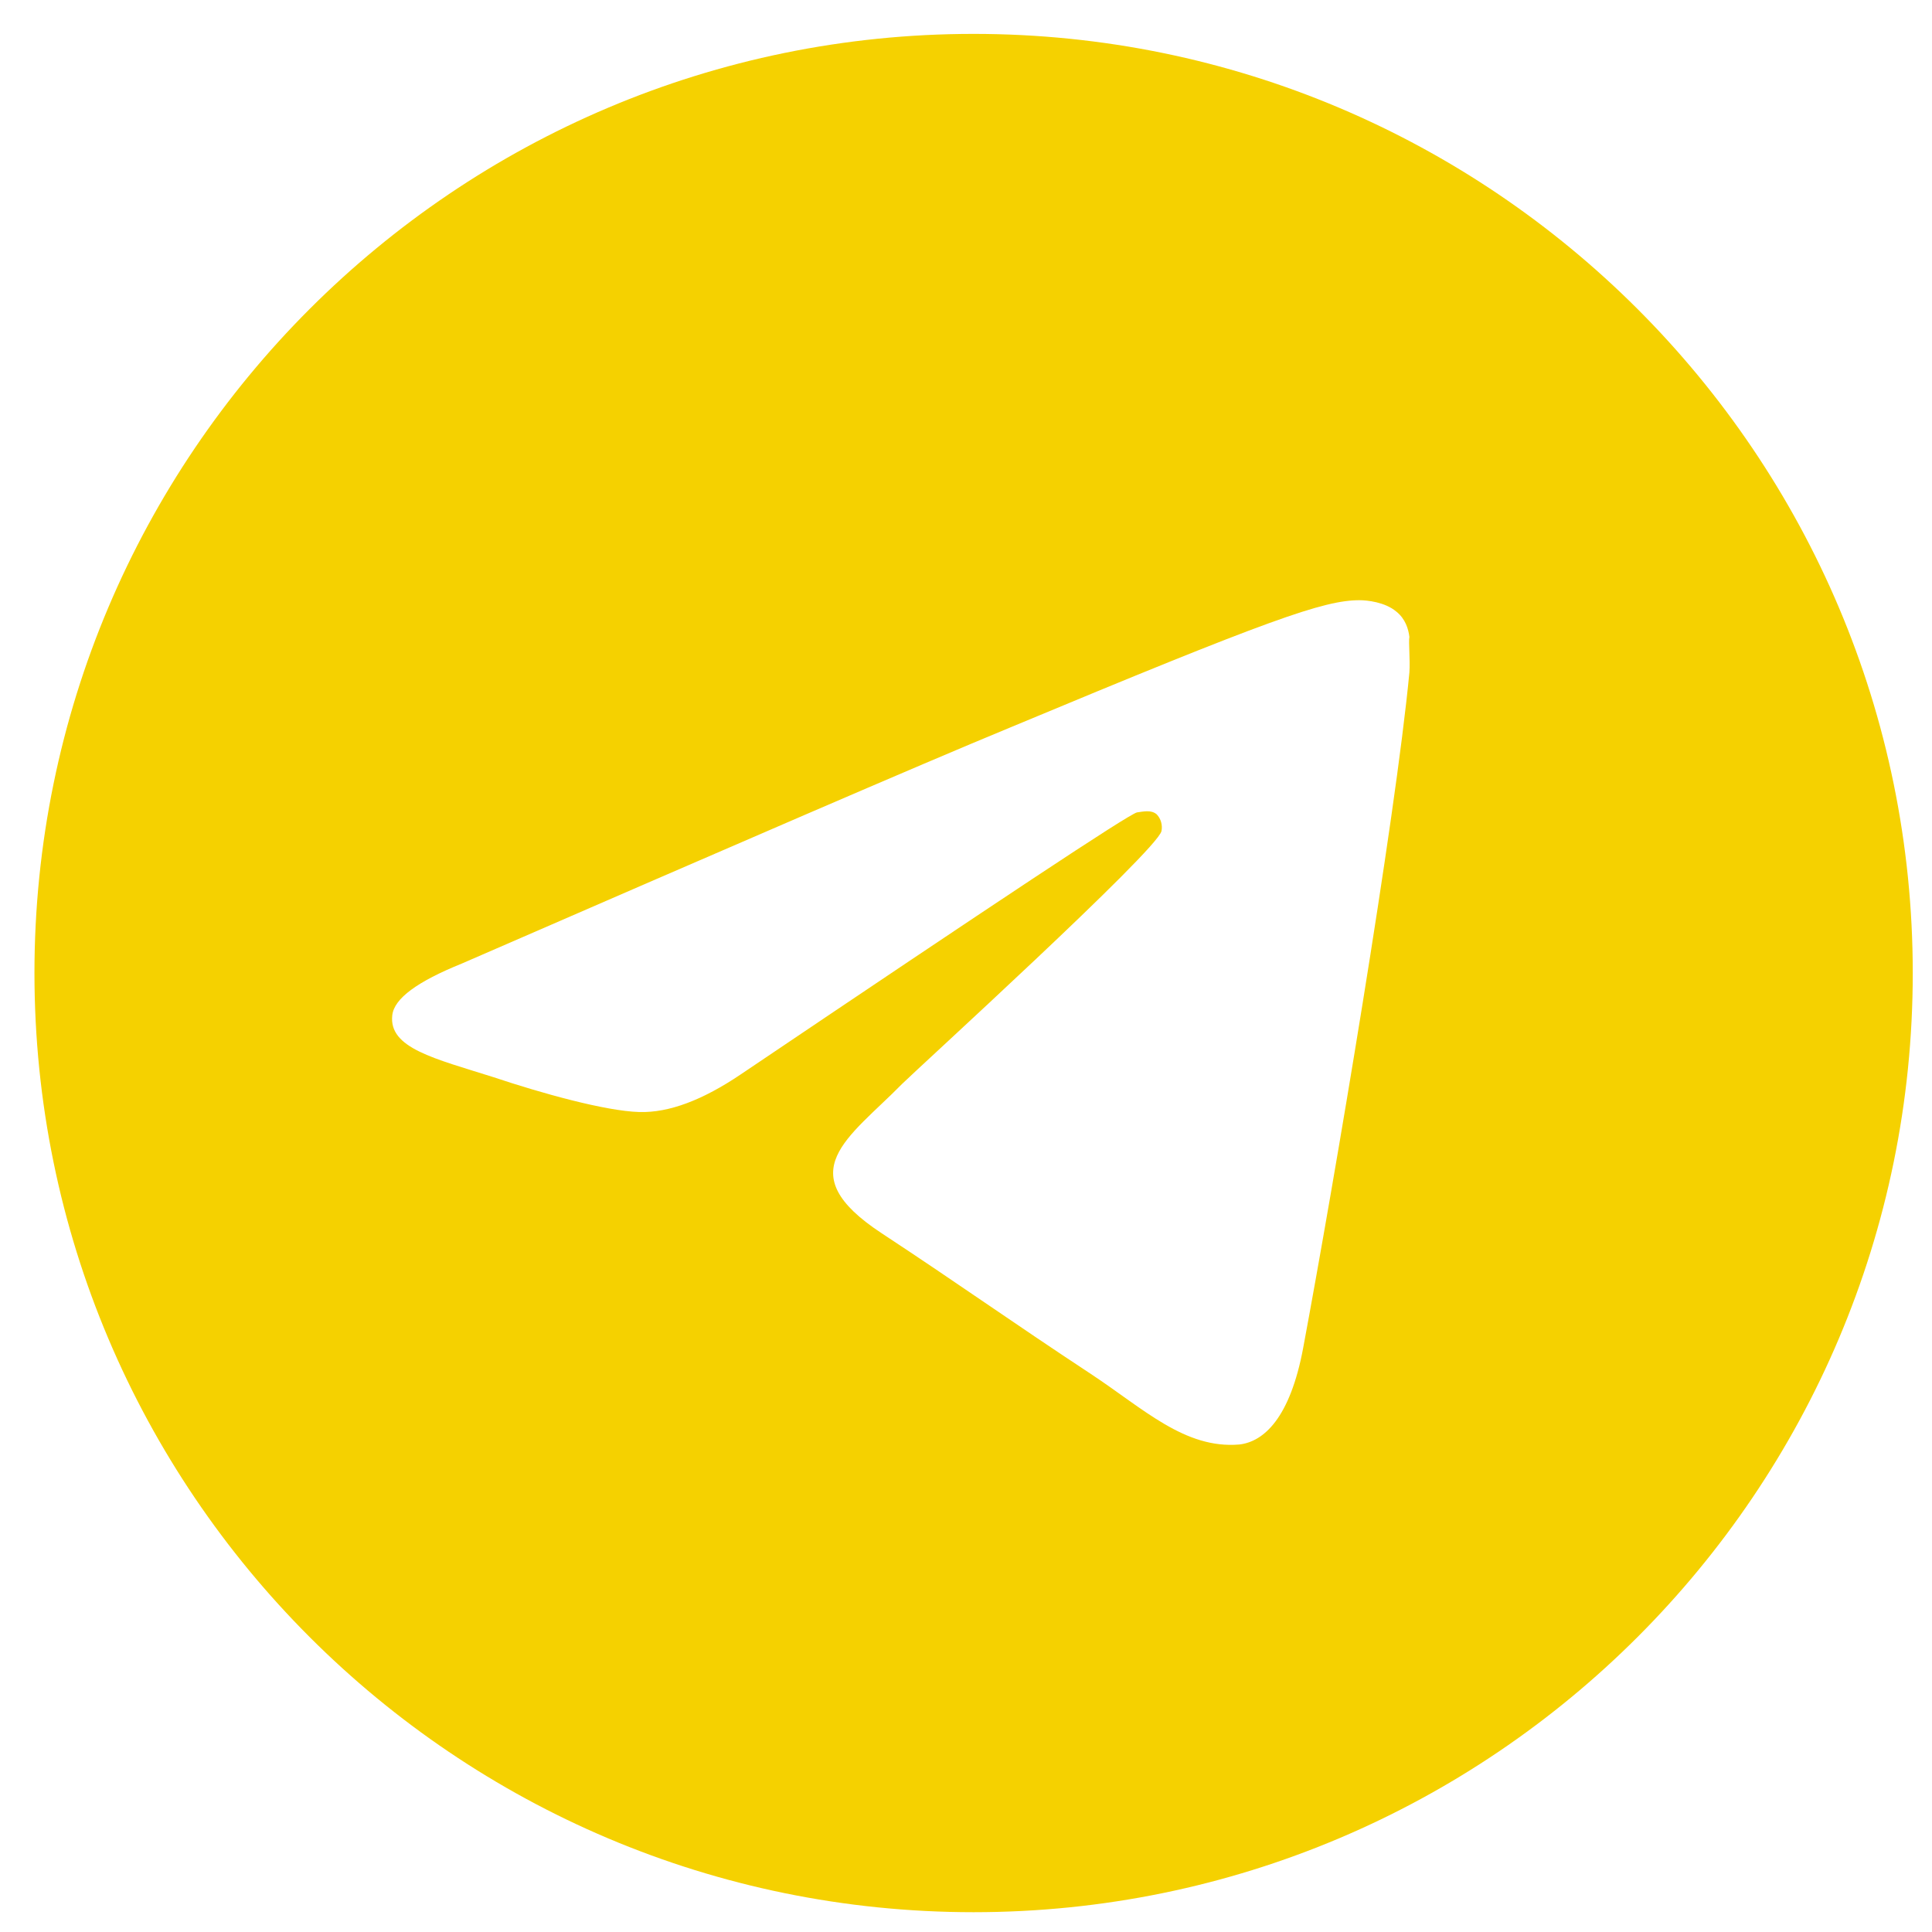 <?xml version="1.0" encoding="UTF-8"?> <svg xmlns="http://www.w3.org/2000/svg" width="24" height="24" viewBox="0 0 24 24" fill="none"><path d="M12.094 0.421C5.654 0.421 0.428 5.647 0.428 12.087C0.428 18.527 5.654 23.754 12.094 23.754C18.534 23.754 23.761 18.527 23.761 12.087C23.761 5.647 18.534 0.421 12.094 0.421ZM17.508 8.354C17.332 10.197 16.574 14.677 16.189 16.742C16.026 17.617 15.699 17.909 15.396 17.944C14.719 18.002 14.206 17.5 13.553 17.069C12.526 16.392 11.943 15.972 10.951 15.319C9.796 14.56 10.543 14.14 11.207 13.464C11.383 13.289 14.369 10.57 14.428 10.325C14.436 10.288 14.434 10.25 14.424 10.213C14.414 10.177 14.395 10.143 14.369 10.116C14.299 10.057 14.206 10.081 14.124 10.092C14.019 10.116 12.386 11.2 9.201 13.347C8.734 13.662 8.314 13.825 7.941 13.814C7.521 13.802 6.728 13.581 6.133 13.382C5.398 13.149 4.826 13.021 4.873 12.612C4.896 12.402 5.188 12.192 5.736 11.97C9.143 10.489 11.406 9.509 12.537 9.042C15.781 7.689 16.446 7.456 16.889 7.456C16.983 7.456 17.204 7.479 17.344 7.596C17.461 7.689 17.496 7.817 17.508 7.911C17.496 7.981 17.519 8.191 17.508 8.354Z" fill="#F5D100"></path></svg> 